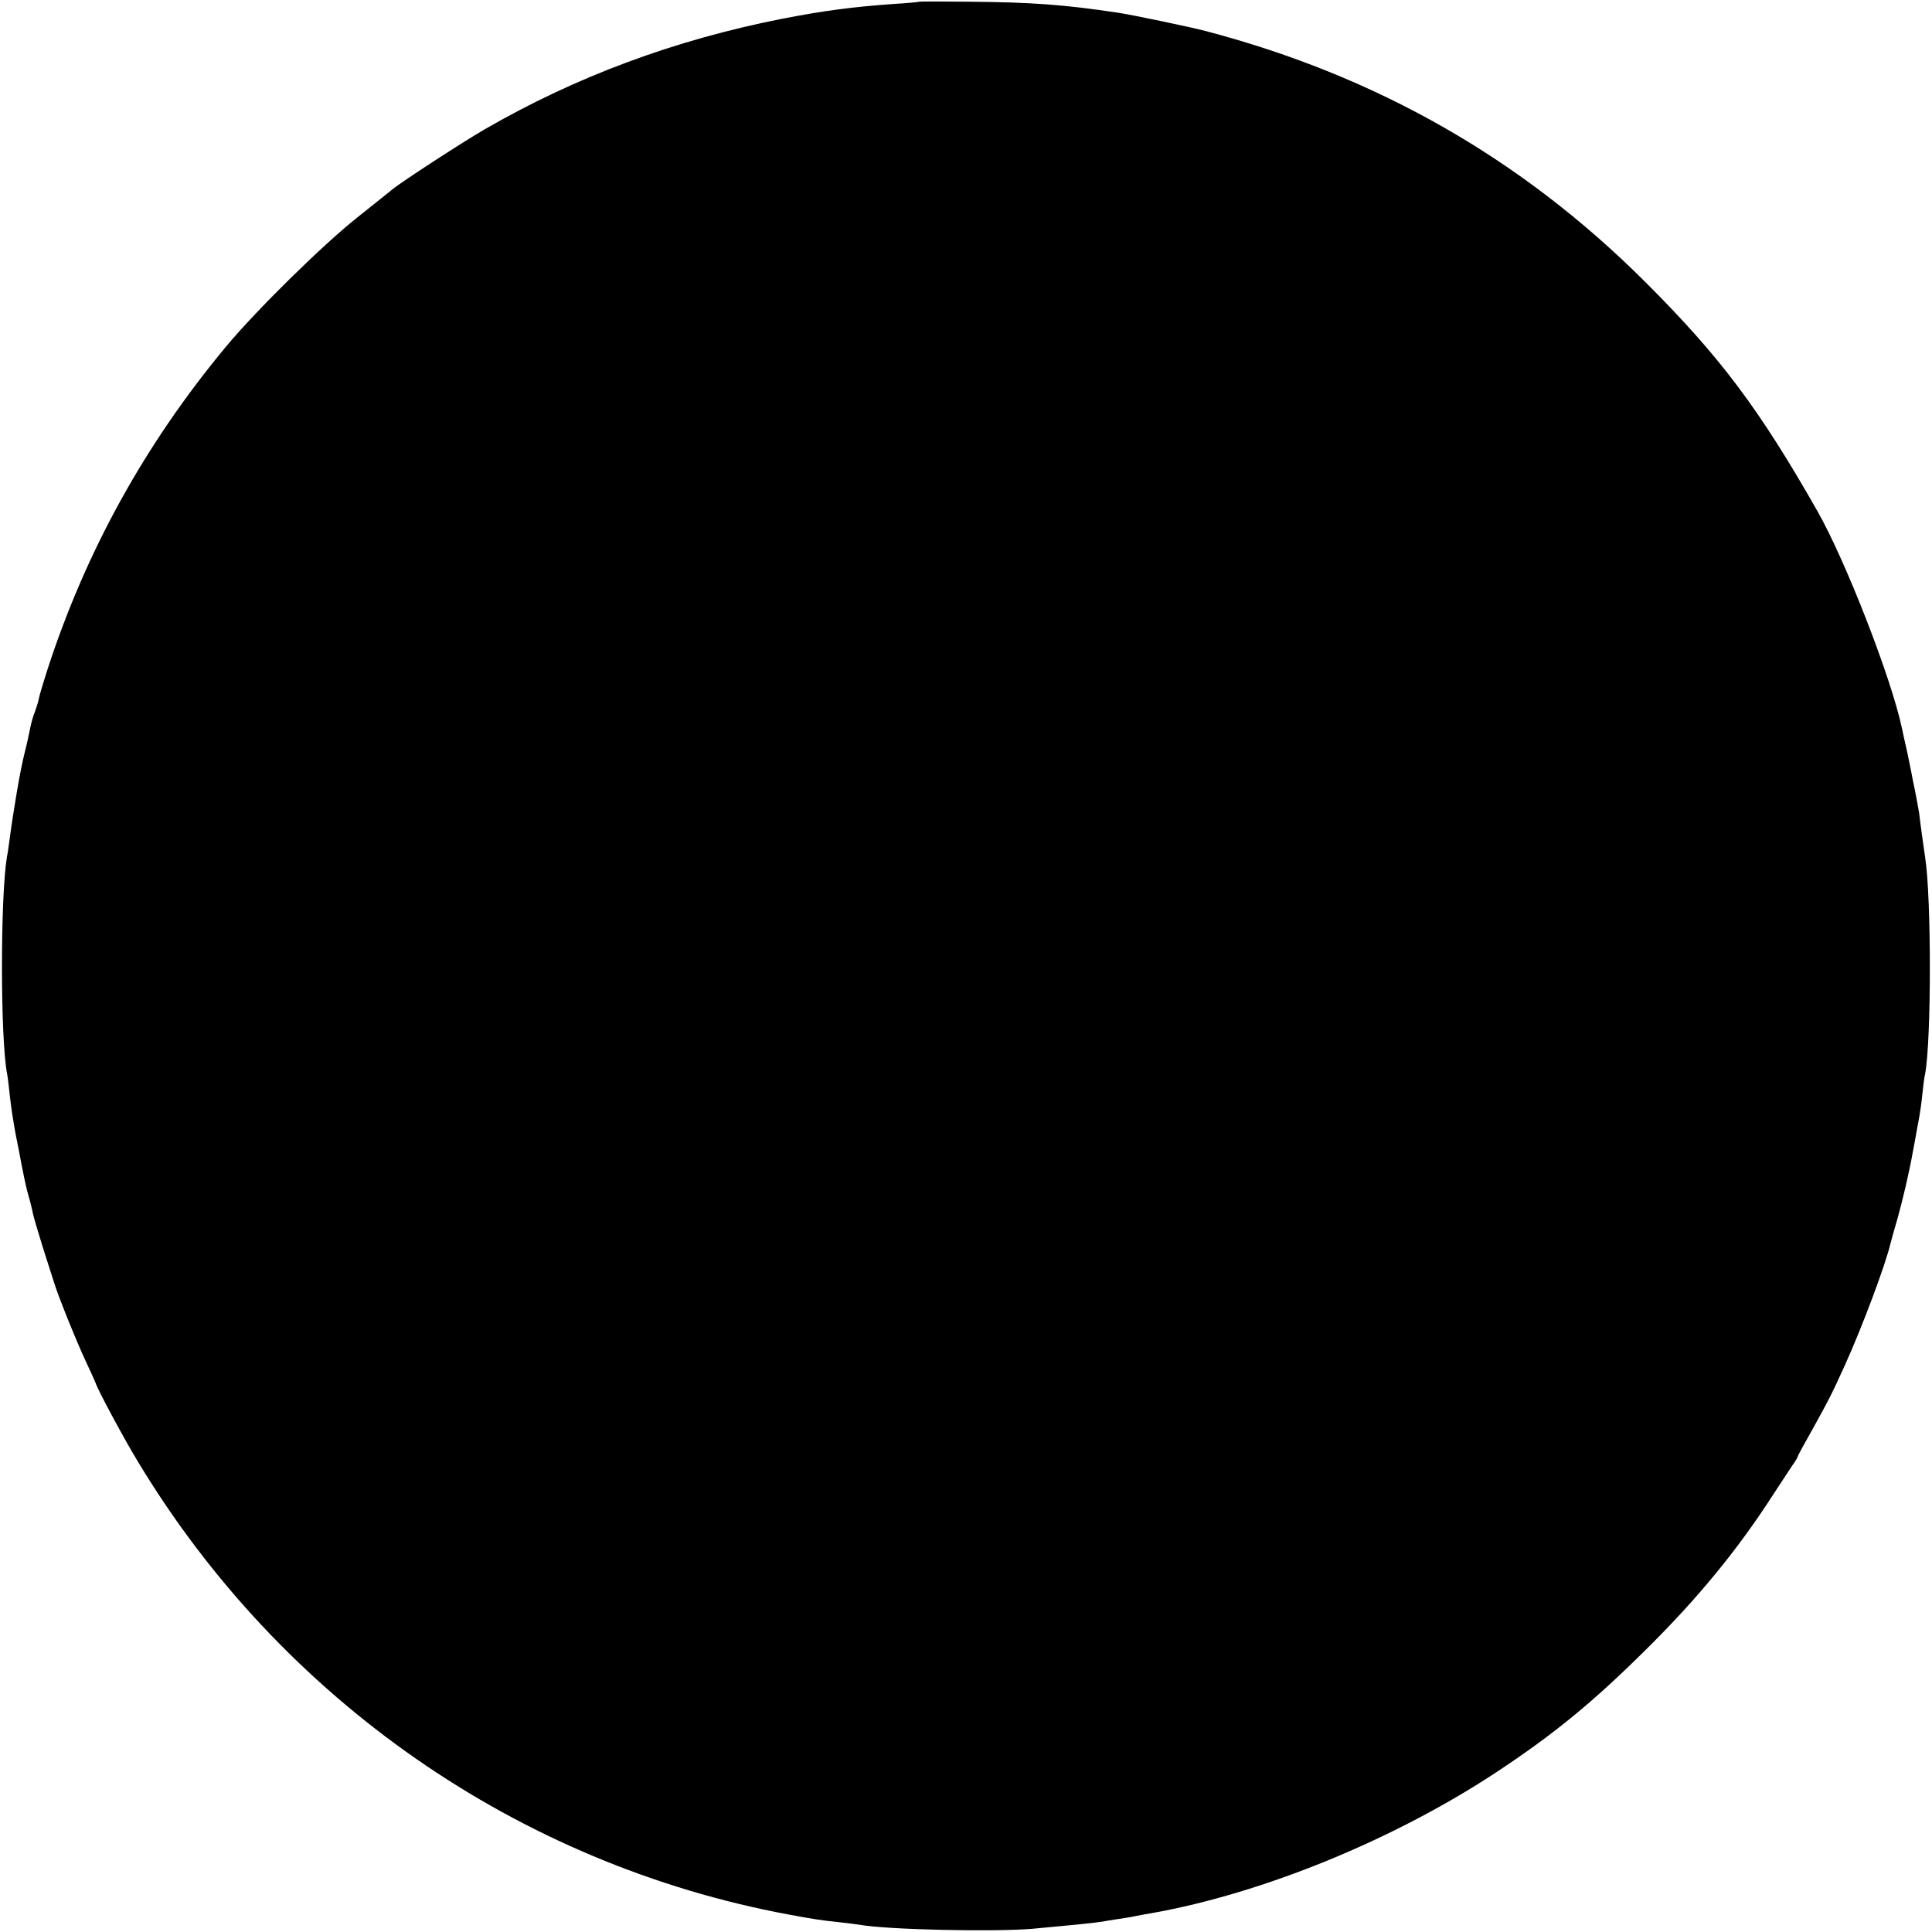 <?xml version="1.0" standalone="no"?>
<!DOCTYPE svg PUBLIC "-//W3C//DTD SVG 20010904//EN"
 "http://www.w3.org/TR/2001/REC-SVG-20010904/DTD/svg10.dtd">
<svg version="1.0" xmlns="http://www.w3.org/2000/svg"
 width="676pt" height="676pt" viewBox="0 0 676 676"
 preserveAspectRatio="xMidYMid meet">
<g transform="translate(0,676) scale(0.1,-0.1)"
fill="#000000" stroke="none">
<path d="M3217 6754 c-1 -1 -42 -5 -92 -8 -140 -10 -241 -23 -390 -52 -375
-74 -720 -202 -1040 -387 -76 -44 -288 -182 -320 -208 -11 -9 -67 -54 -125
-100 -122 -97 -354 -325 -461 -454 -283 -341 -490 -716 -625 -1134 -13 -41
-26 -84 -28 -95 -2 -12 -9 -33 -14 -47 -6 -14 -13 -39 -16 -55 -3 -16 -12 -58
-21 -93 -15 -60 -39 -203 -51 -295 -3 -22 -7 -52 -10 -66 -23 -142 -23 -636 1
-758 2 -10 6 -43 9 -73 6 -53 12 -89 21 -139 3 -14 7 -36 10 -50 16 -86 27
-139 35 -165 5 -16 11 -41 14 -55 2 -14 19 -70 36 -125 18 -55 35 -111 40
-125 14 -46 78 -205 111 -275 18 -38 33 -72 34 -75 5 -19 98 -193 148 -275
502 -832 1330 -1408 2277 -1584 87 -16 111 -20 170 -26 30 -3 66 -8 80 -10 97
-17 461 -25 600 -14 121 11 223 21 245 25 10 2 35 6 55 9 20 3 47 7 60 10 14
3 41 8 60 11 388 69 845 256 1201 490 205 135 344 249 530 434 181 179 320
349 443 540 27 41 57 87 67 102 11 15 19 29 19 31 0 3 24 47 53 98 59 107 63
114 113 224 62 137 142 352 159 425 2 8 13 48 25 89 18 65 40 157 53 231 3 14
8 43 12 65 4 22 9 49 11 60 2 11 7 44 10 74 3 30 7 63 10 74 22 118 22 618 0
757 -4 25 -19 135 -21 155 -1 6 -5 28 -9 50 -4 22 -10 51 -13 65 -2 13 -11 56
-19 95 -9 38 -17 77 -19 86 -37 176 -197 586 -295 759 -204 359 -342 543 -605
805 -431 430 -938 719 -1535 876 -52 14 -259 57 -305 64 -192 29 -304 37 -523
39 -95 1 -174 1 -175 0z"/>
</g>
</svg>
